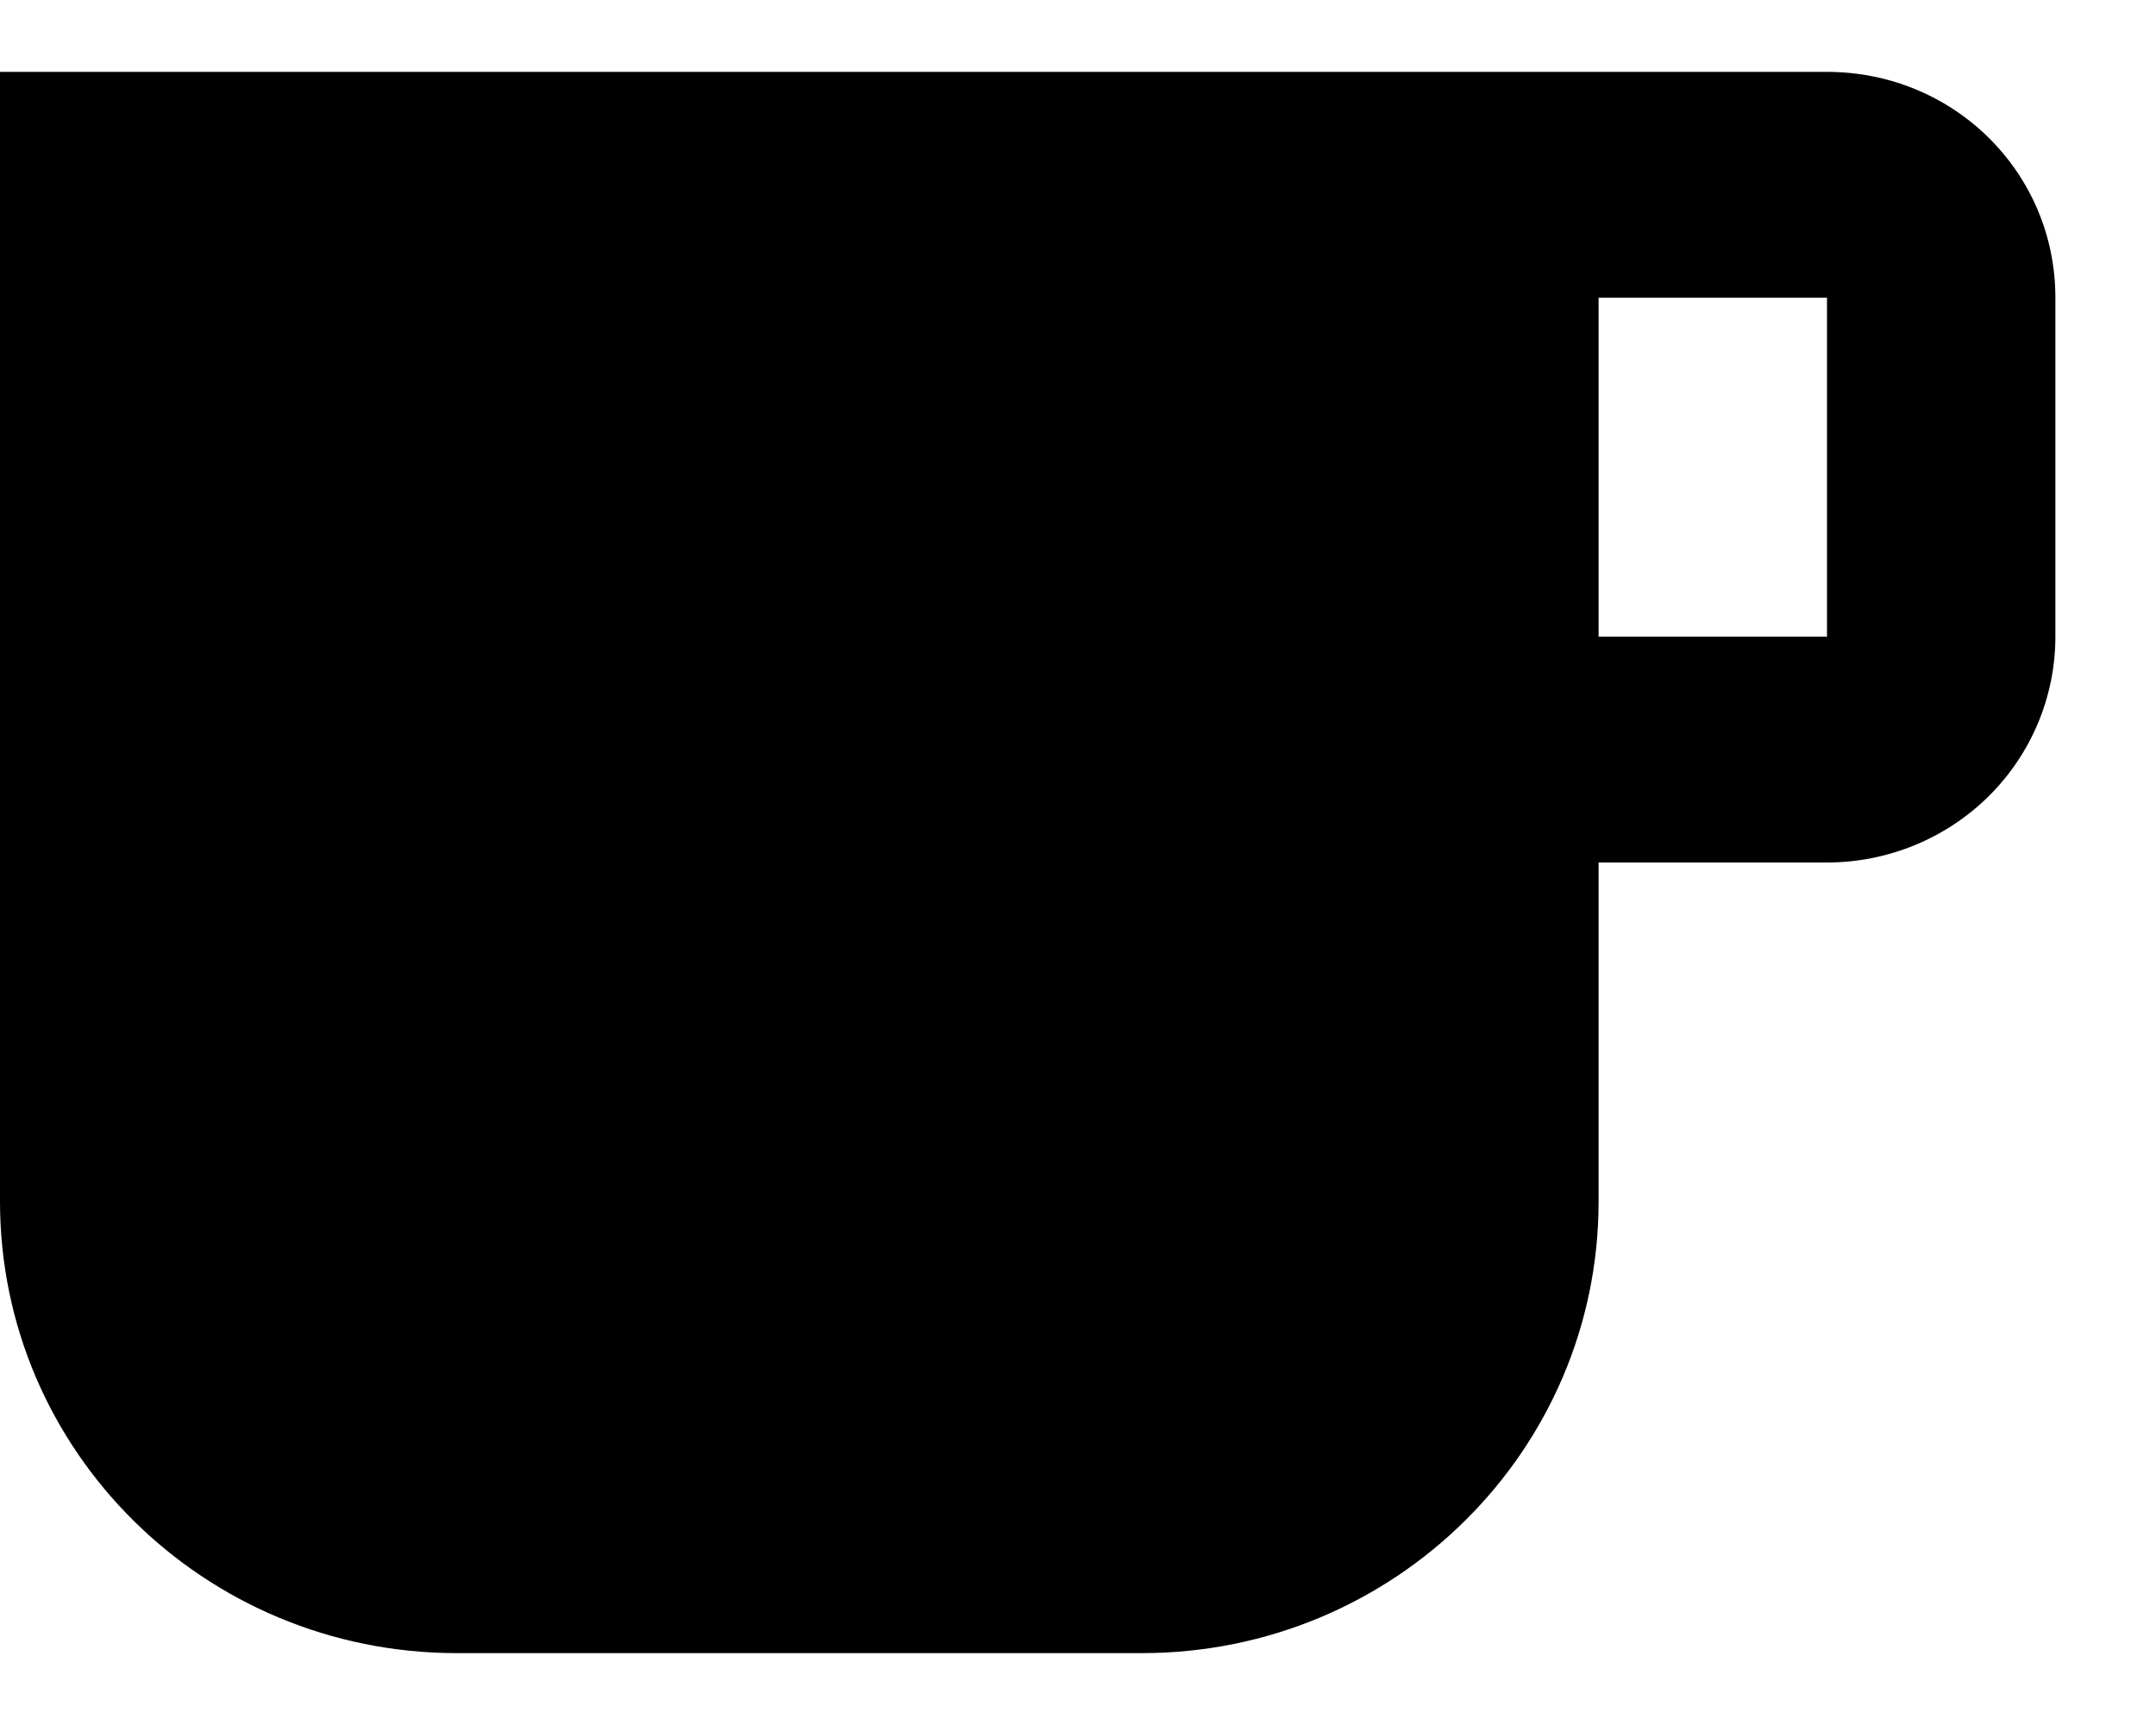 <svg width="15" height="12" viewBox="0 0 15 12" fill="none" xmlns="http://www.w3.org/2000/svg">
<path d="M12.711 0.5H0V8.357C0 10.094 1.422 11.5 3.178 11.5H7.944C9.7 11.5 11.122 10.094 11.122 8.357V6H12.711C13.133 6 13.537 5.834 13.835 5.54C14.133 5.245 14.3 4.845 14.3 4.429V2.071C14.3 1.199 13.593 0.5 12.711 0.5ZM12.711 4.429H11.122V2.071H12.711V4.429Z" fill="currentColor"/>
</svg>
